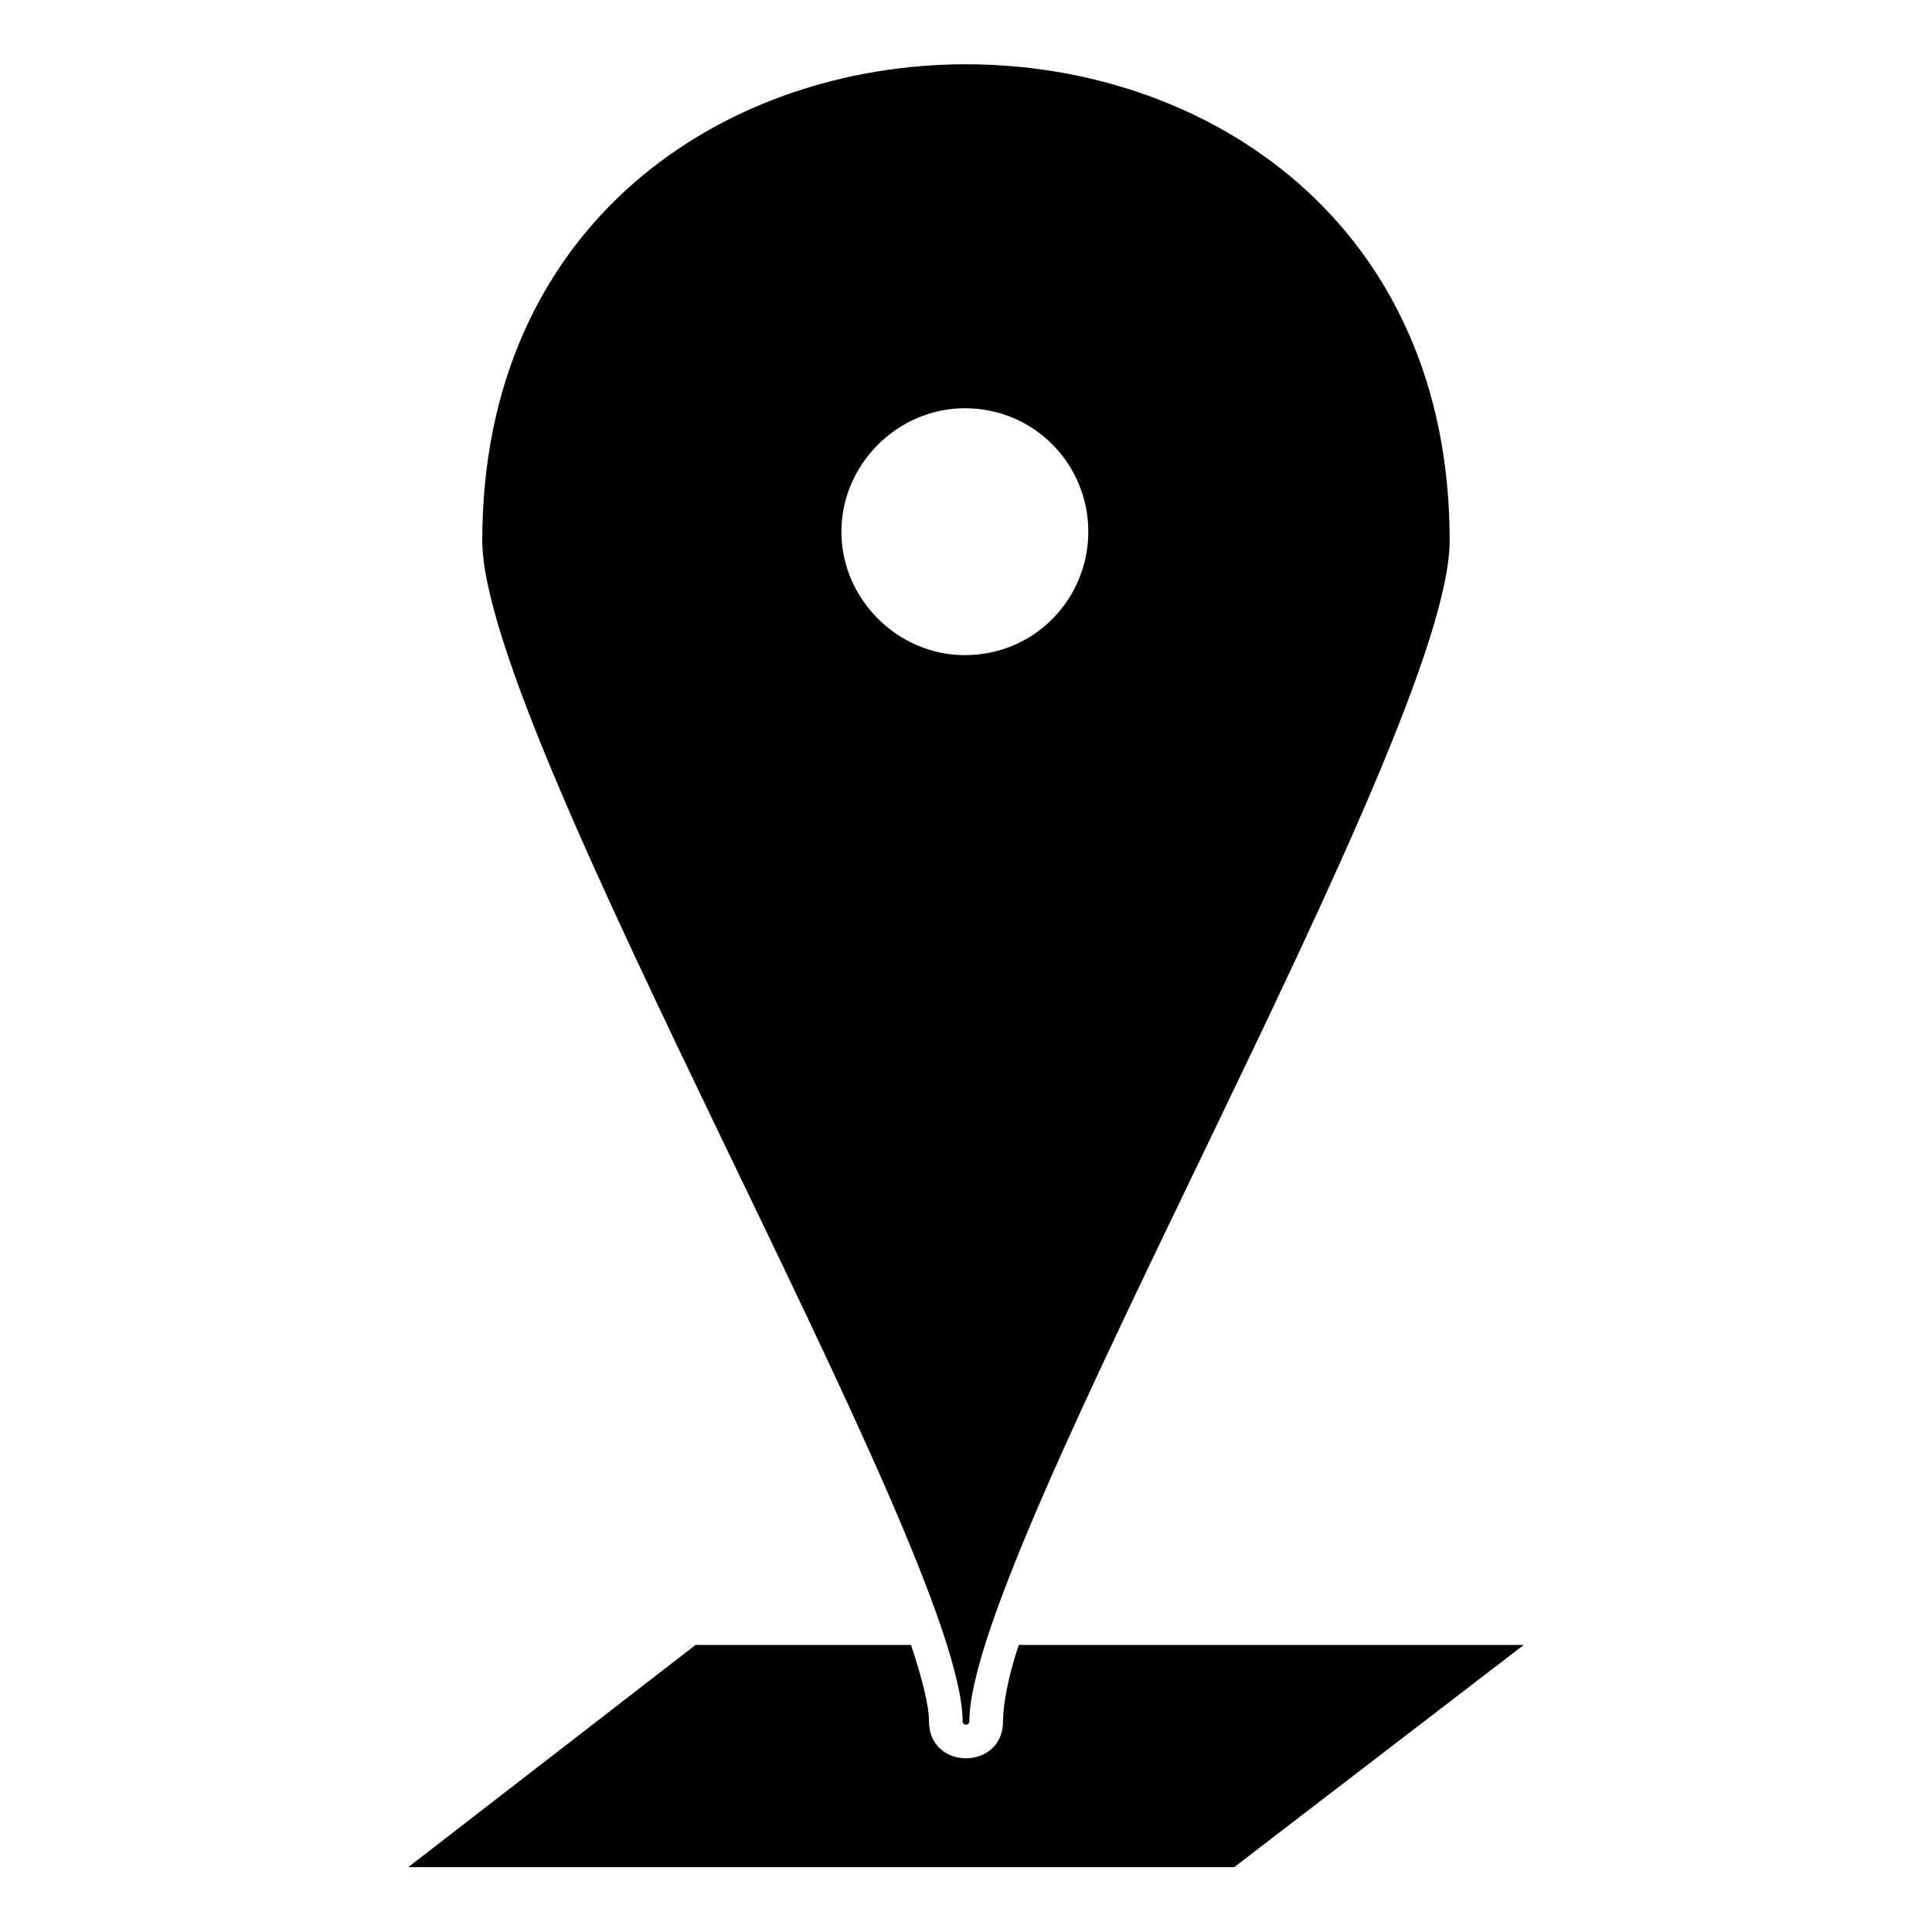 <?xml version="1.0" encoding="UTF-8"?>
<!-- The Best Svg Icon site in the world: iconSvg.co, Visit us! https://iconsvg.co -->
<svg fill="#000000" width="800px" height="800px" version="1.1" viewBox="144 144 512 512" xmlns="http://www.w3.org/2000/svg">
 <path d="m528.18 287.28c0-168.33-256.37-168.33-256.37 0 0 51.75 127.29 267.67 127.29 312.88 0 1.191 1.785 1.191 1.785 0 0-45.207 127.29-261.12 127.29-312.88zm19.629 292.65-76.73 58.887h-218.89l76.137-58.887h57.102c2.973 8.922 4.758 16.059 4.758 20.223 0 13.086 19.629 13.086 19.629 0 0-4.164 1.191-11.301 4.164-20.223zm-148.11-327.74c18.438 0 32.715 14.871 32.715 32.715s-14.277 32.715-32.715 32.715c-17.844 0-32.715-14.871-32.715-32.715s14.871-32.715 32.715-32.715z" fill-rule="evenodd"/>
</svg>
